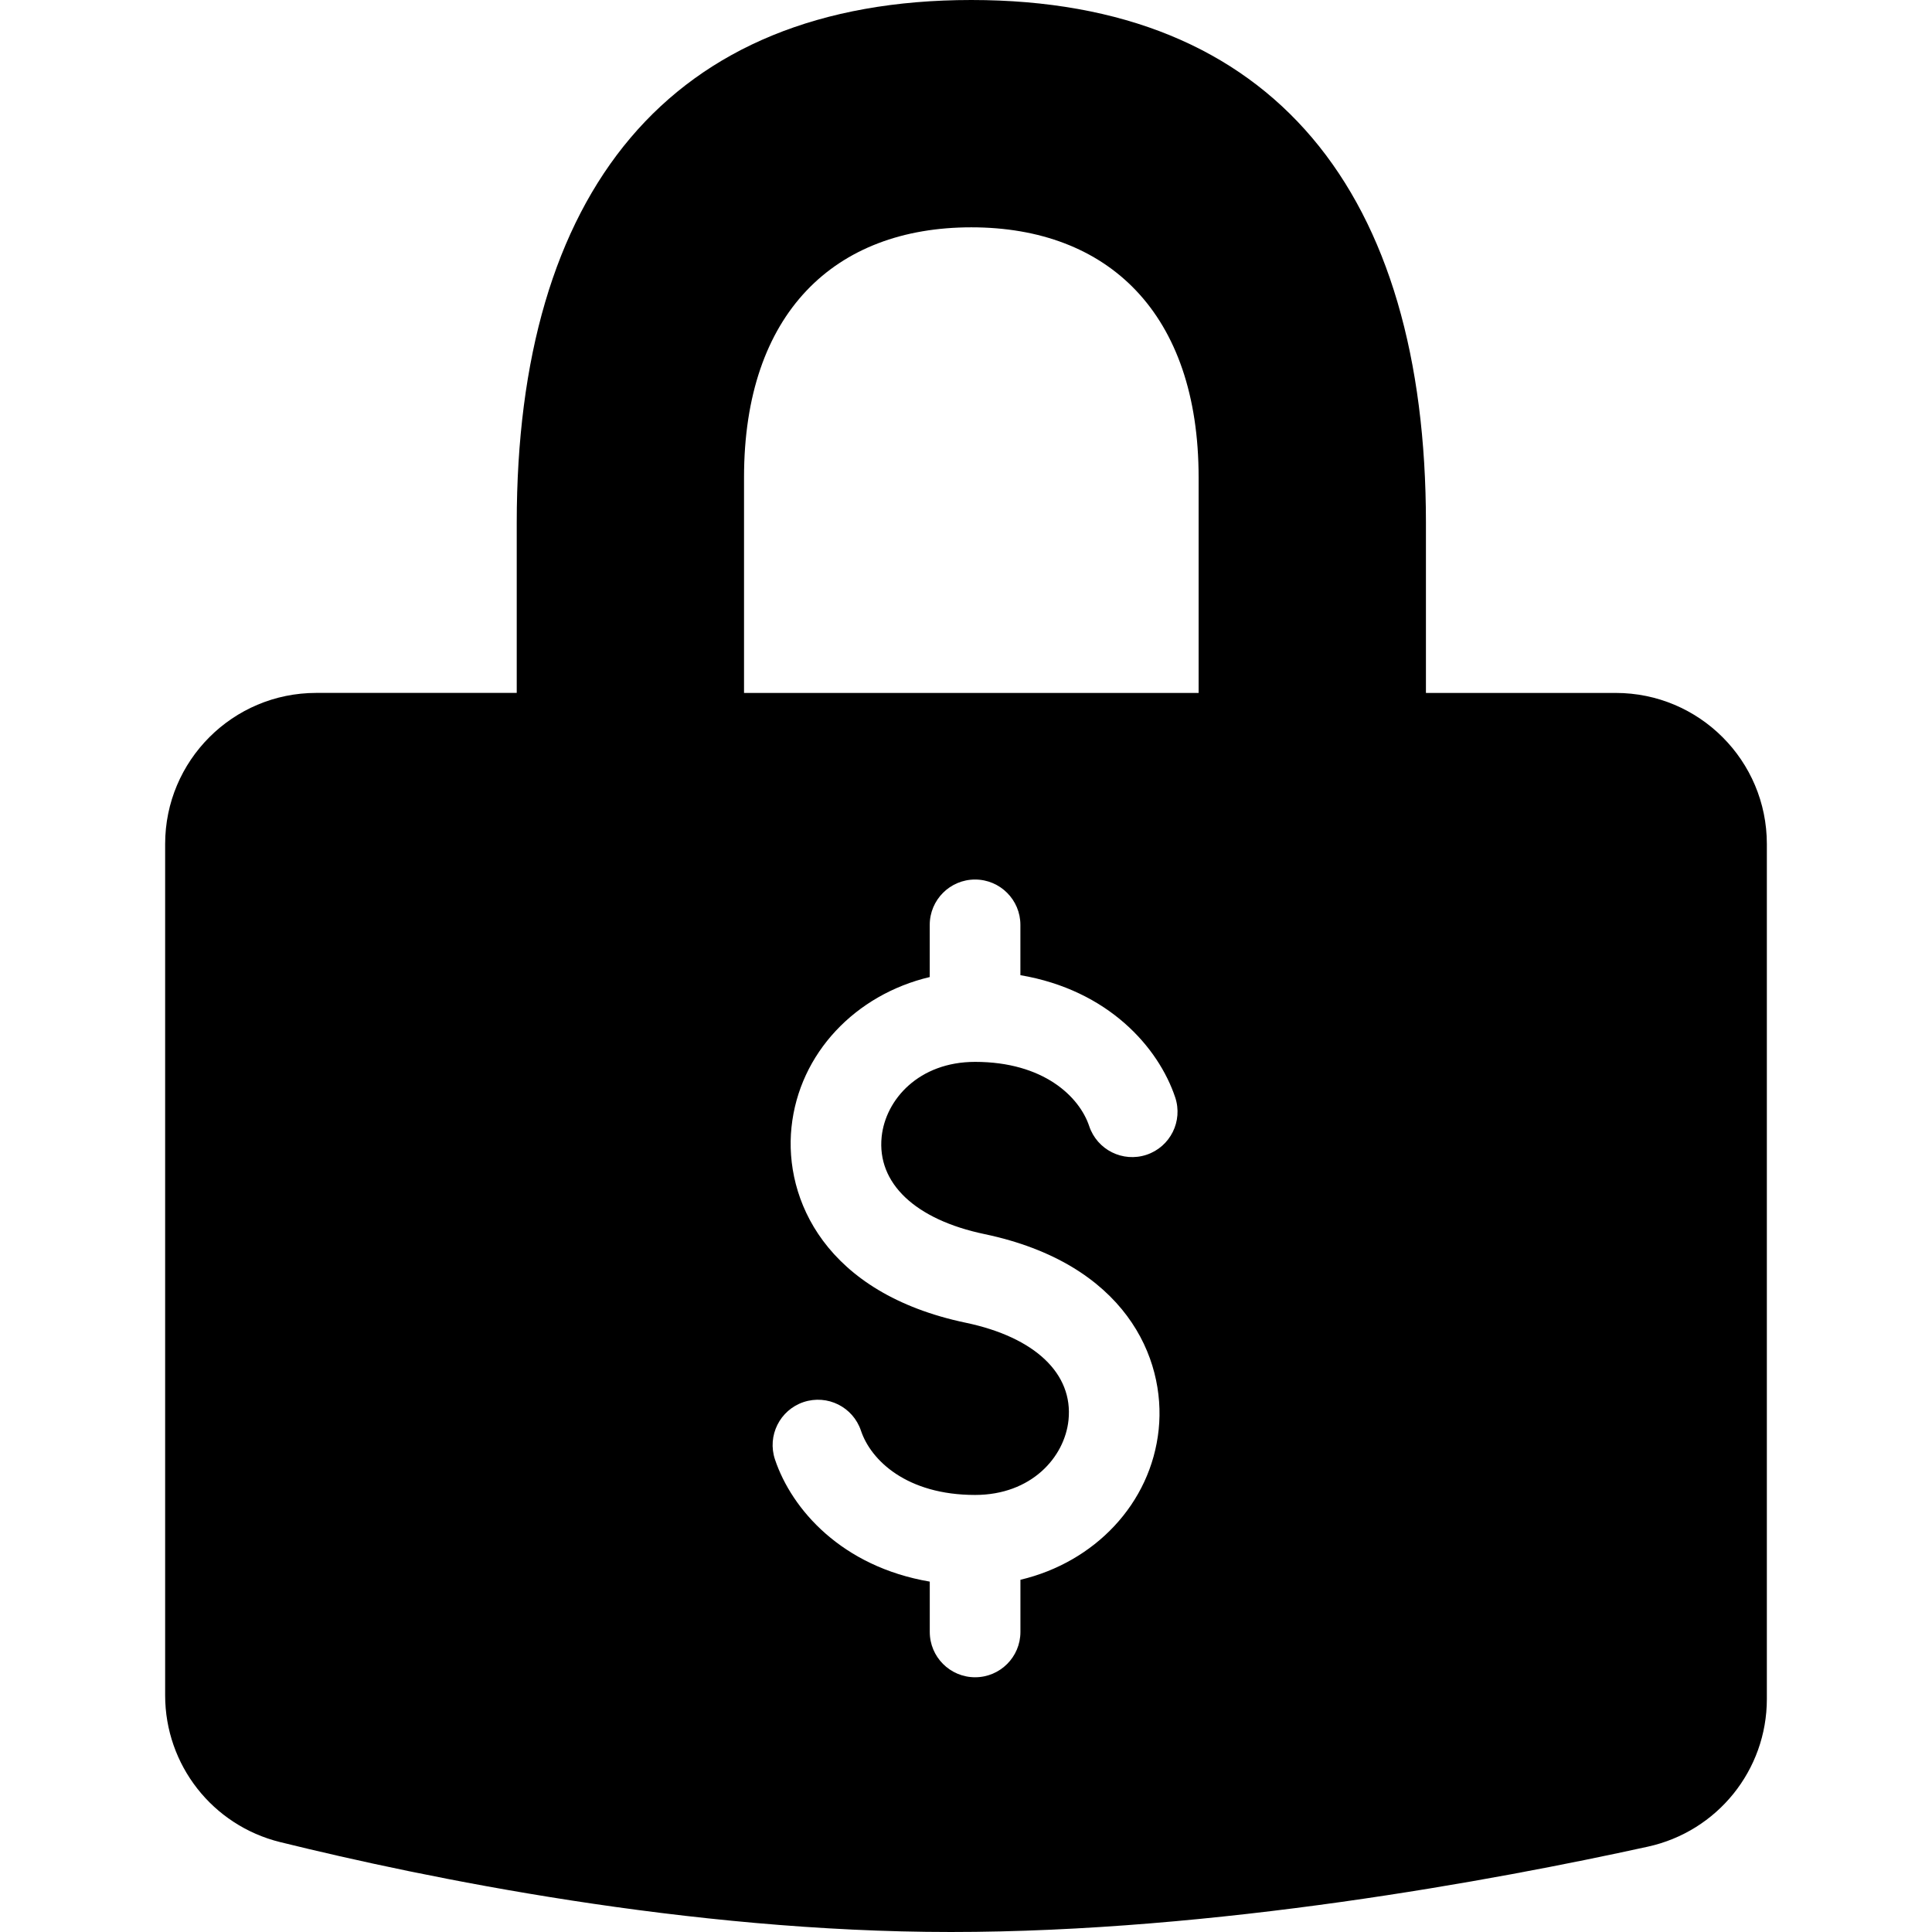 <?xml version="1.0" encoding="iso-8859-1"?>
<!-- Uploaded to: SVG Repo, www.svgrepo.com, Generator: SVG Repo Mixer Tools -->
<!DOCTYPE svg PUBLIC "-//W3C//DTD SVG 1.1//EN" "http://www.w3.org/Graphics/SVG/1.1/DTD/svg11.dtd">
<svg fill="#000000" version="1.1" id="Capa_1" xmlns="http://www.w3.org/2000/svg" xmlns:xlink="http://www.w3.org/1999/xlink" 
	 width="800px" height="800px" viewBox="0 0 434.717 434.717"
	 xml:space="preserve">
<g>
	<path d="M363.558,155.917h-42.71v-38.284C320.848,43.541,286.711,0,218.555,0S116.27,43.541,116.27,117.626v38.284H71.159
		c-18.775,0-34,15.225-34,34v191.556c0,15.666,10.662,29.268,25.874,33.021c32.674,8.057,91.8,20.229,150.926,20.229
		c59.608,0,122.312-11.627,156.828-19.203c15.634-3.428,26.771-17.225,26.771-33.225V189.917
		C397.558,171.136,382.333,155.917,363.558,155.917z M257.996,259.828c-5.358,1.789-11.125-1.102-12.913-6.434
		c-2.23-6.67-10.303-14.463-25.677-14.463c-12.655,0-20.156,8.473-21.026,16.85c-1.082,10.453,7.555,18.633,23.113,21.896
		c31.62,6.623,40.896,27.818,39.223,43.955c-1.728,16.742-14.471,29.9-31.11,33.83v11.736c0,5.631-4.569,10.201-10.199,10.201
		c-5.631,0-10.2-4.57-10.2-10.201v-11.32c-19.781-3.367-31.049-16.219-34.83-27.486c-1.788-5.346,1.095-11.125,6.433-12.914
		c5.372-1.781,11.125,1.102,12.913,6.434c2.23,6.67,10.302,14.463,25.677,14.463c12.654,0,20.155-8.473,21.025-16.85
		c1.081-10.451-7.555-18.633-23.113-21.896c-31.62-6.623-40.896-27.818-39.223-43.955c1.728-16.742,14.471-29.898,31.11-33.83
		v-11.743c0-5.63,4.569-10.2,10.2-10.2c5.63,0,10.199,4.57,10.199,10.2v11.321c19.781,3.367,31.049,16.219,34.83,27.486
		C266.216,252.26,263.333,258.033,257.996,259.828z M269.705,155.917H167.413v-48.511c0-36.951,20.386-56.256,51.143-56.256
		c30.757,0,51.143,19.305,51.143,56.256v48.511H269.705z"/>
</g>
</svg>
